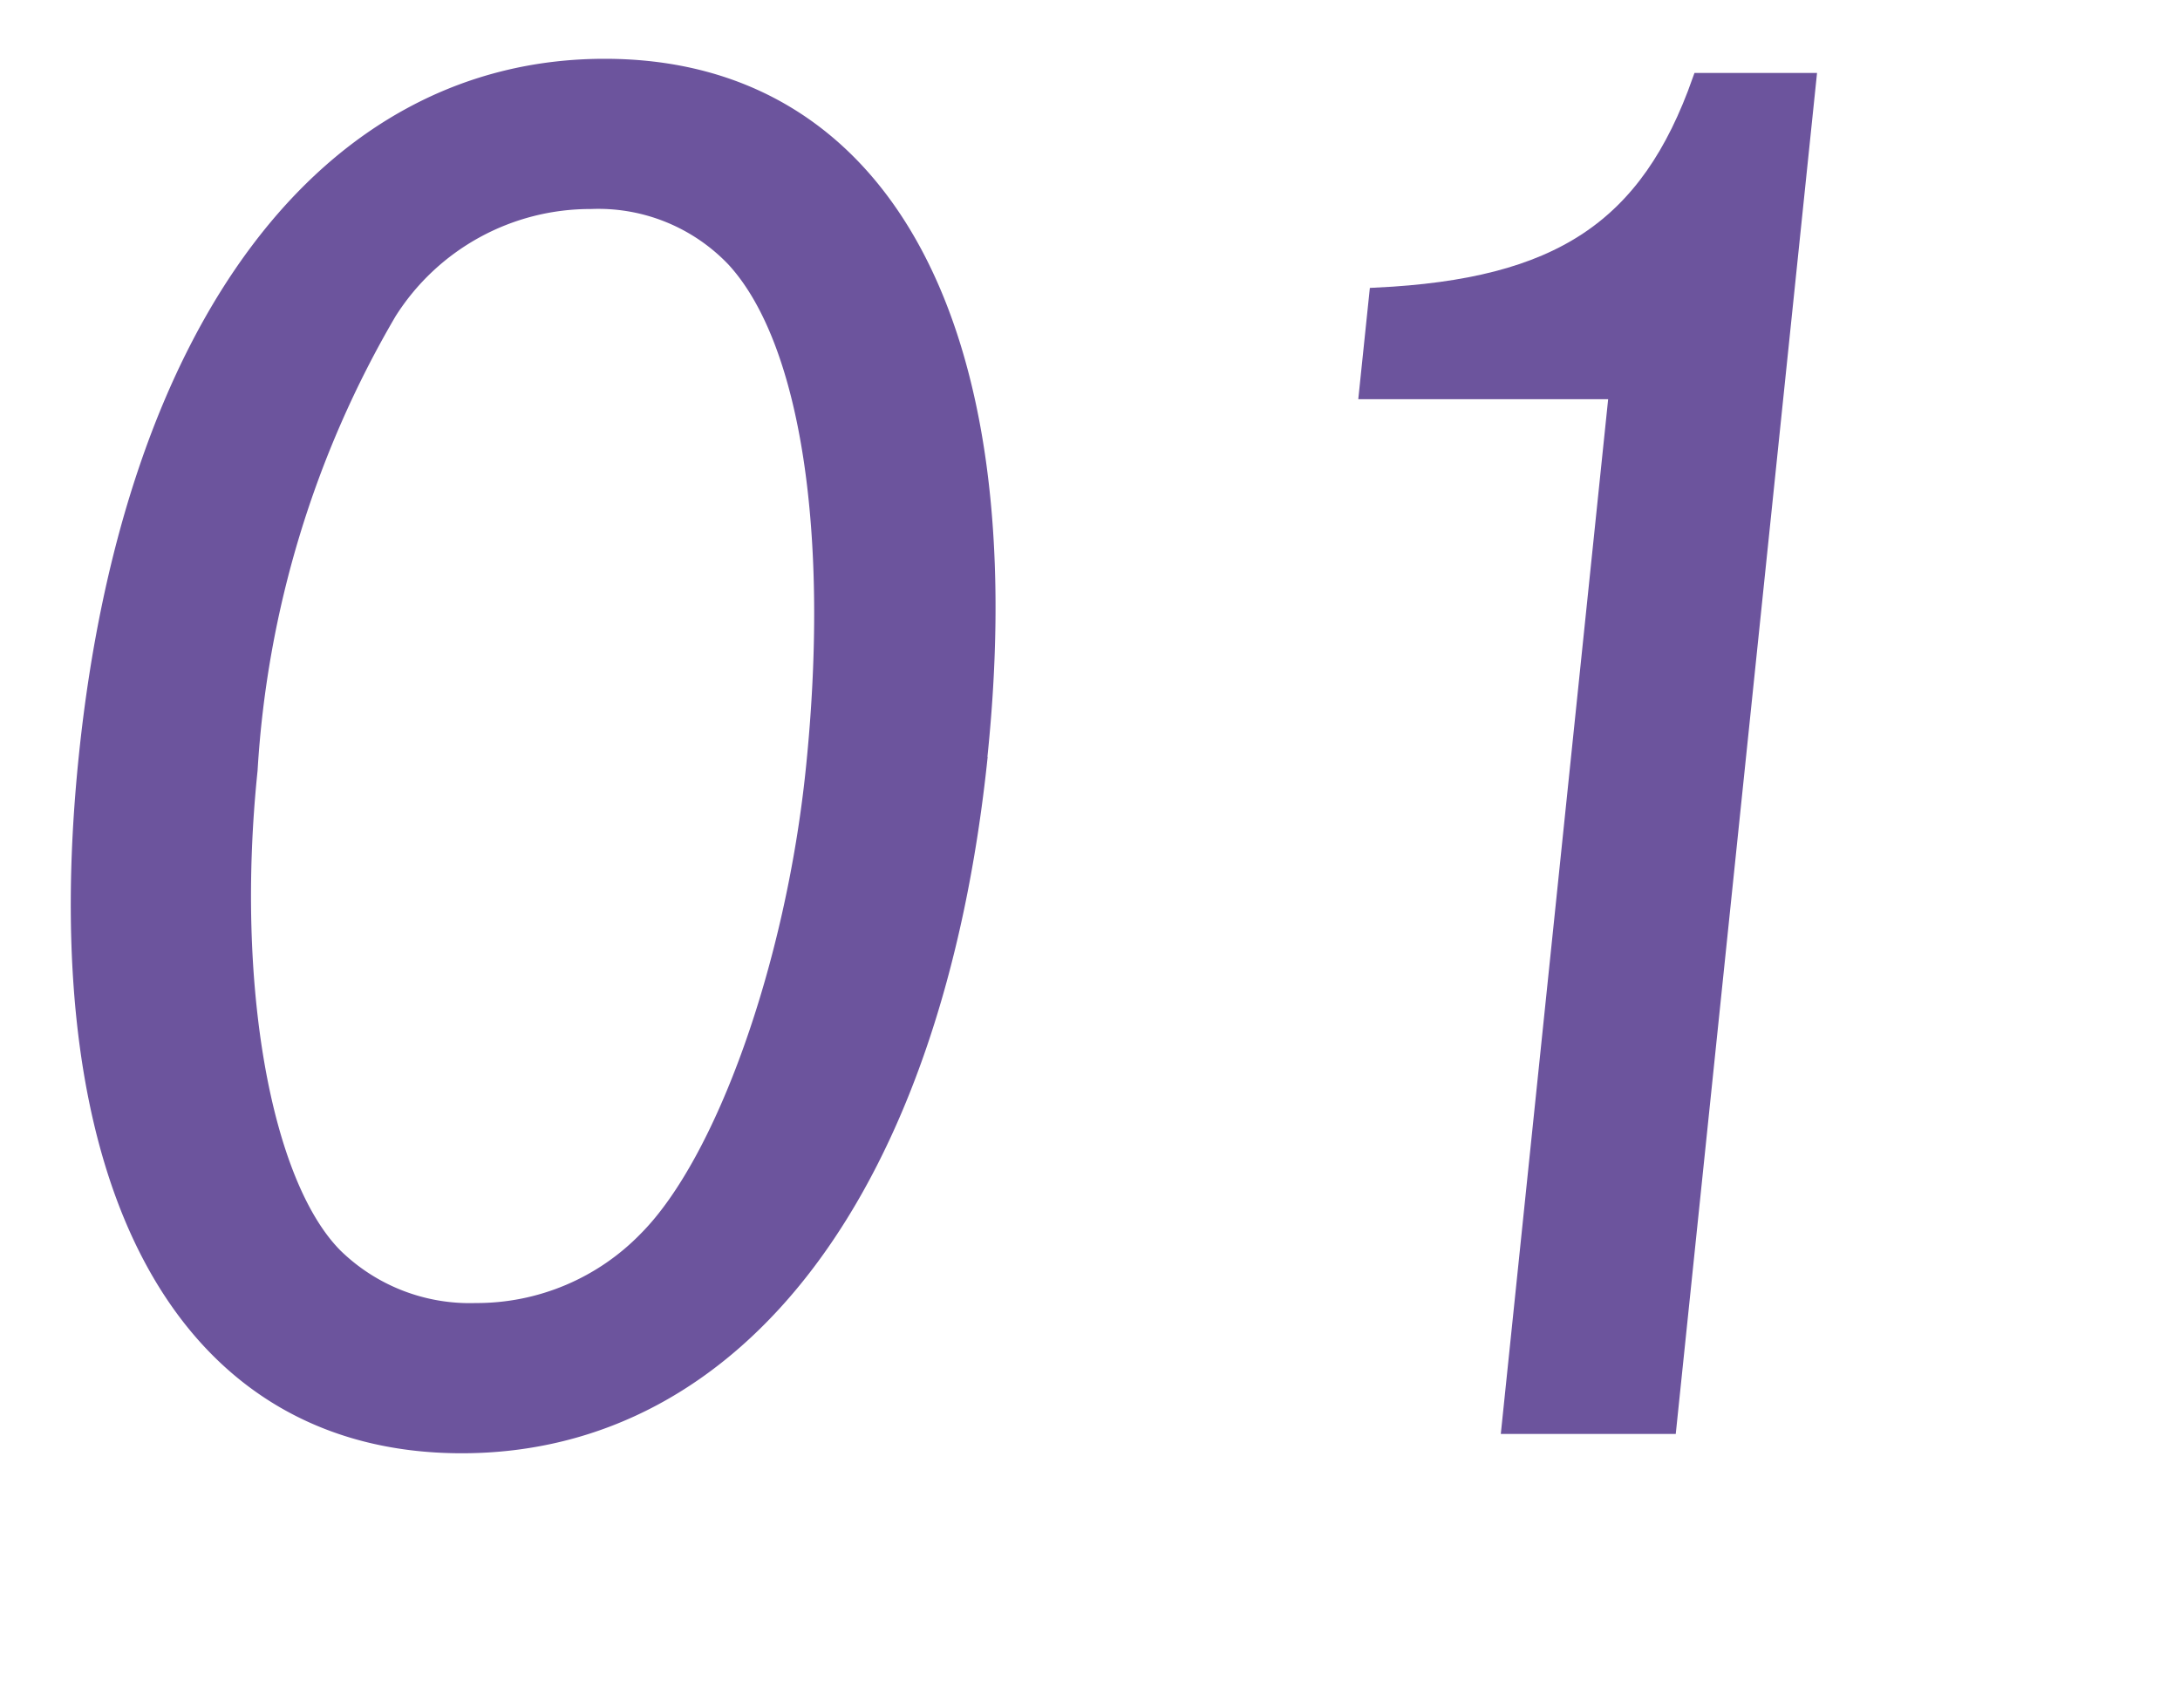 <svg xmlns="http://www.w3.org/2000/svg" xmlns:xlink="http://www.w3.org/1999/xlink" width="37" height="29" viewBox="0 0 37 29">
  <defs>
    <clipPath id="clip-path">
      <rect id="長方形_1109" data-name="長方形 1109" width="37" height="29" transform="translate(40 1438)" fill="#fff" stroke="#707070" stroke-width="1"/>
    </clipPath>
  </defs>
  <g id="マスクグループ_307" data-name="マスクグループ 307" transform="translate(-40 -1438)" clip-path="url(#clip-path)">
    <g id="グループ_1756" data-name="グループ 1756" transform="translate(41.326 1439.123)">
      <path id="パス_2559" data-name="パス 2559" d="M15.313,25.689C14.556,32.978,11.23,37.4,6.51,37.4S-.618,32.978.137,25.689s4.083-11.71,8.8-11.71,7.128,4.421,6.372,11.71M5.28,18.161a17.409,17.409,0,0,0-2.359,7.767c-.378,3.645.227,7.021,1.444,8.245a3.264,3.264,0,0,0,2.383.927,4.007,4.007,0,0,0,2.9-1.225c1.3-1.314,2.483-4.63,2.826-7.947.415-4-.081-7.288-1.342-8.663A3.176,3.176,0,0,0,8.7,16.279,4.035,4.035,0,0,0,5.28,18.161" transform="translate(0 -13.979)" fill="#6c549d" stroke="#6c549d" stroke-width="0.25"/>
      <path id="パス_2560" data-name="パス 2560" d="M35.31,18.008c3.092-.149,4.6-1.135,5.485-3.644h1.853L40.276,37.217H37.558L39.38,19.652H35.139Z" transform="translate(-13.273 -14.124)" fill="#6c549d" stroke="#6c549d" stroke-width="0.25"/>
    </g>
  </g>
</svg>
